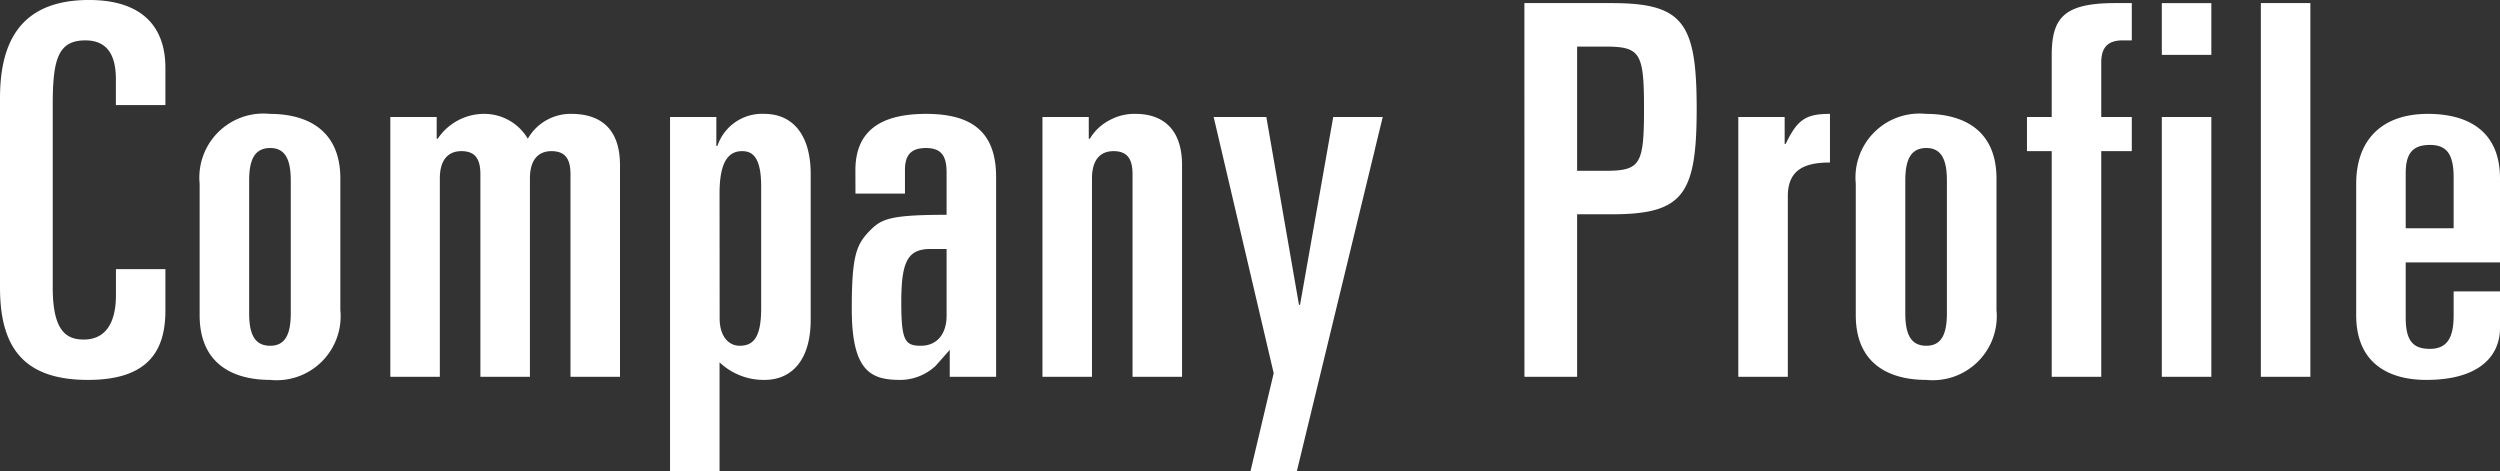 <svg xmlns="http://www.w3.org/2000/svg" viewBox="0 0 138 26"><rect x="0" y="0" width="138" height="26" fill="#333333" stroke="none"/><defs><style>.cls-1{fill:#fff;}</style></defs><title>top_company</title><g id="レイヤー_1-2"><path class="cls-1" d="M0 15.857c0 3.2 1.192 5.114 4.856 5.114 3.373 0 4.274-1.657 4.274-3.828v-2.286h-2.73v1.429c0 1.714-.7 2.457-1.774 2.457-.93 0-1.715-.429-1.715-2.857v-10.115c0-2.485.29-3.542 1.8-3.542 1.221 0 1.686.828 1.686 2.142v1.429h2.733v-2.057c0-2.314-1.337-3.743-4.216-3.743-3.954 0-4.914 2.543-4.914 5.429zM13.753 9.971c0-1.142.291-1.8 1.164-1.8.843 0 1.134.658 1.134 1.8v7.315c0 1.143-.291 1.8-1.134 1.8-.873 0-1.164-.657-1.164-1.8zm-2.733 7.429c0 2.657 1.8 3.571 3.9 3.571a3.533 3.533 0 0 0 3.867-3.857v-7.257c0-2.657-1.8-3.571-3.9-3.571a3.533 3.533 0 0 0-3.867 3.857zM21.546 20.8h2.733v-10.943c0-1.114.524-1.514 1.193-1.514.843 0 1.046.543 1.046 1.286v11.171h2.734v-10.943c0-1.114.523-1.514 1.192-1.514.843 0 1.047.543 1.047 1.286v11.171h2.733v-11.686c0-2.114-1.192-2.828-2.675-2.828a2.718 2.718 0 0 0-2.414 1.371 2.786 2.786 0 0 0-2.384-1.371 3.08 3.08 0 0 0-2.588 1.371h-.058v-1.2h-2.559zM39.719 10.686c0-1.772.495-2.343 1.251-2.343.61 0 1.046.4 1.046 1.943v6.743c0 1.657-.465 2.057-1.192 2.057-.552 0-1.1-.457-1.1-1.515zm-2.733 15.314h2.733v-6a3.539 3.539 0 0 0 2.472.971c1.6 0 2.559-1.2 2.559-3.314v-8.057c0-2.114-.96-3.314-2.559-3.314a2.6 2.6 0 0 0-2.591 1.771h-.058v-1.6h-2.556zM52.252 13.743v3.686c0 .971-.5 1.657-1.425 1.657-.873 0-1.076-.286-1.076-2.4 0-2.257.349-2.943 1.628-2.943zm-5.031-3.057h2.733v-1.315c0-.885.408-1.2 1.164-1.2.93 0 1.134.543 1.134 1.372v2.314c-3.141 0-3.606.229-4.246.886-.756.771-.988 1.428-.988 4.314 0 3.429 1.046 3.914 2.675 3.914a2.875 2.875 0 0 0 1.948-.771l.785-.886v1.486h2.559v-11.029c0-2.514-1.367-3.485-3.867-3.485-2.588 0-3.9 1-3.9 3.114zM57.544 20.8h2.733v-10.943c0-1.114.523-1.514 1.192-1.514.843 0 1.047.543 1.047 1.286v11.171h2.733v-11.686c0-2.114-1.192-2.828-2.559-2.828a2.858 2.858 0 0 0-1.483.371 2.686 2.686 0 0 0-1.046 1h-.061v-1.2h-2.556zM70.308 20.6l-1.279 5.4h2.559l4.739-19.543h-2.733l-1.832 10.372h-.058l-1.803-10.372h-2.907l3.314 14.143zM84.149 20.8h2.908v-8.971h1.89c3.954 0 4.71-1.058 4.71-5.829s-.757-5.829-4.71-5.829h-4.8zm2.908-18.229h1.512c1.977 0 2.181.315 2.181 3.429s-.2 3.429-2.181 3.429h-1.512zM95.954 20.8h2.734v-9.971c0-1.486.959-1.858 2.326-1.858v-2.685c-1.338 0-1.8.314-2.443 1.657h-.058v-1.486h-2.559zM105.172 9.971c0-1.142.291-1.8 1.163-1.8.843 0 1.134.658 1.134 1.8v7.315c0 1.143-.291 1.8-1.134 1.8-.872 0-1.163-.657-1.163-1.8zm-2.733 7.429c0 2.657 1.8 3.571 3.9 3.571a3.533 3.533 0 0 0 3.867-3.857v-7.257c0-2.657-1.8-3.571-3.9-3.571a3.532 3.532 0 0 0-3.867 3.857zM113.255 20.8h2.734v-12.457h1.686v-1.886h-1.686v-3c0-.828.349-1.228 1.192-1.228h.494v-2.058h-.93c-2.908 0-3.49.886-3.49 2.915v3.371h-1.366v1.886h1.366zM119.332 3.029h2.734v-2.858h-2.734zm0 17.771h2.734v-14.343h-2.734zM124.799.171h2.733v20.629h-2.733zM132.795 9.571c0-1.028.32-1.571 1.338-1.571.93 0 1.308.514 1.308 1.8v2.8h-2.646zm-2.733 7.829c0 2.657 1.8 3.571 3.867 3.571 3.024 0 4.071-1.4 4.071-2.857v-2.028h-2.559v1.314c0 1.143-.291 1.857-1.308 1.857-.873 0-1.338-.371-1.338-1.714v-3.057h5.205v-4.629c0-2.657-1.8-3.571-3.984-3.571-2.529 0-3.954 1.428-3.954 3.857z"/></g></svg>